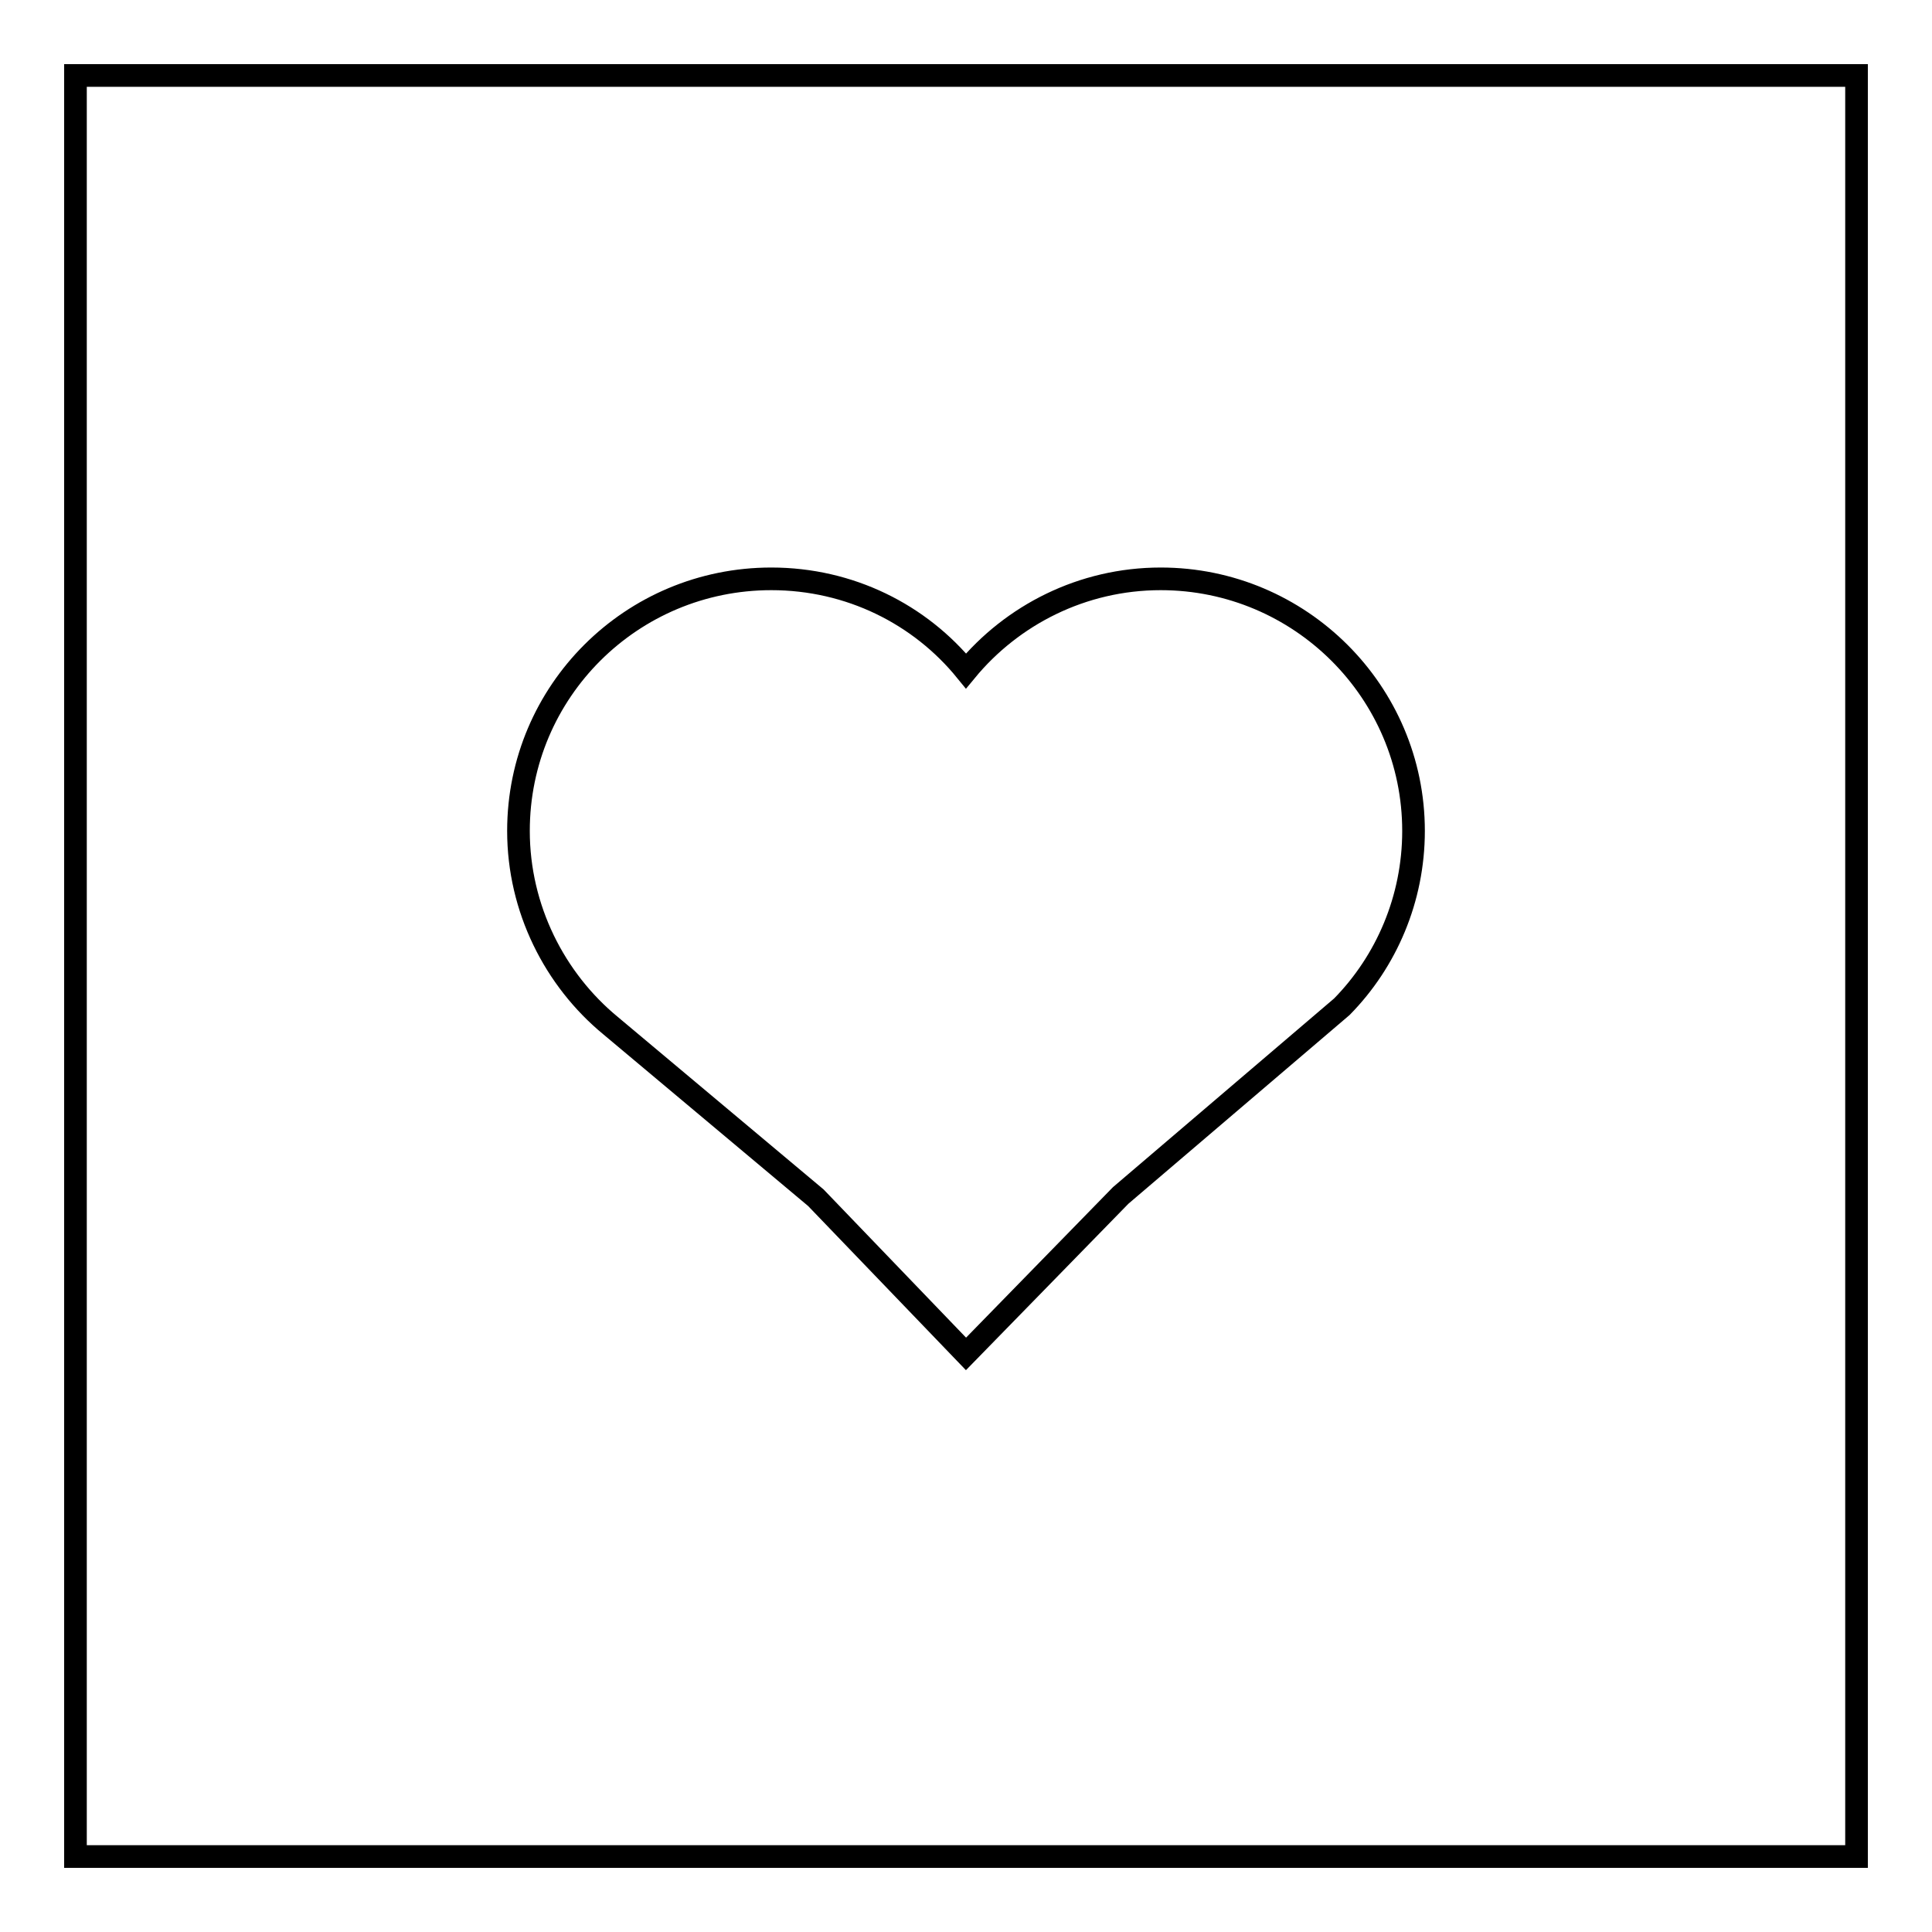 <?xml version="1.0" encoding="utf-8"?>
<!-- Svg Vector Icons : http://www.onlinewebfonts.com/icon -->
<!DOCTYPE svg PUBLIC "-//W3C//DTD SVG 1.1//EN" "http://www.w3.org/Graphics/SVG/1.1/DTD/svg11.dtd">
<svg version="1.1" xmlns="http://www.w3.org/2000/svg" xmlns:xlink="http://www.w3.org/1999/xlink" x="0px" y="0px" viewBox="0 0 256 256" enable-background="new 0 0 256 256" xml:space="preserve">
<g><g><path stroke-width="3" fill-opacity="0" stroke="#000000"  d="M10,10v236h236V10H10z M177.8,133.4l-29.3,25l-20.5,21l-19.9-20.7l-27.2-22.8c-7.4-6.1-12.2-15.5-12.2-25.8c0-18.5,15-33.4,33.5-33.4c10.4,0,19.7,4.7,25.8,12.2c6.1-7.4,15.4-12.2,25.8-12.2c18.5,0,33.5,15,33.5,33.4C187.3,119.1,183.7,127.4,177.8,133.4z"/></g></g>
</svg>